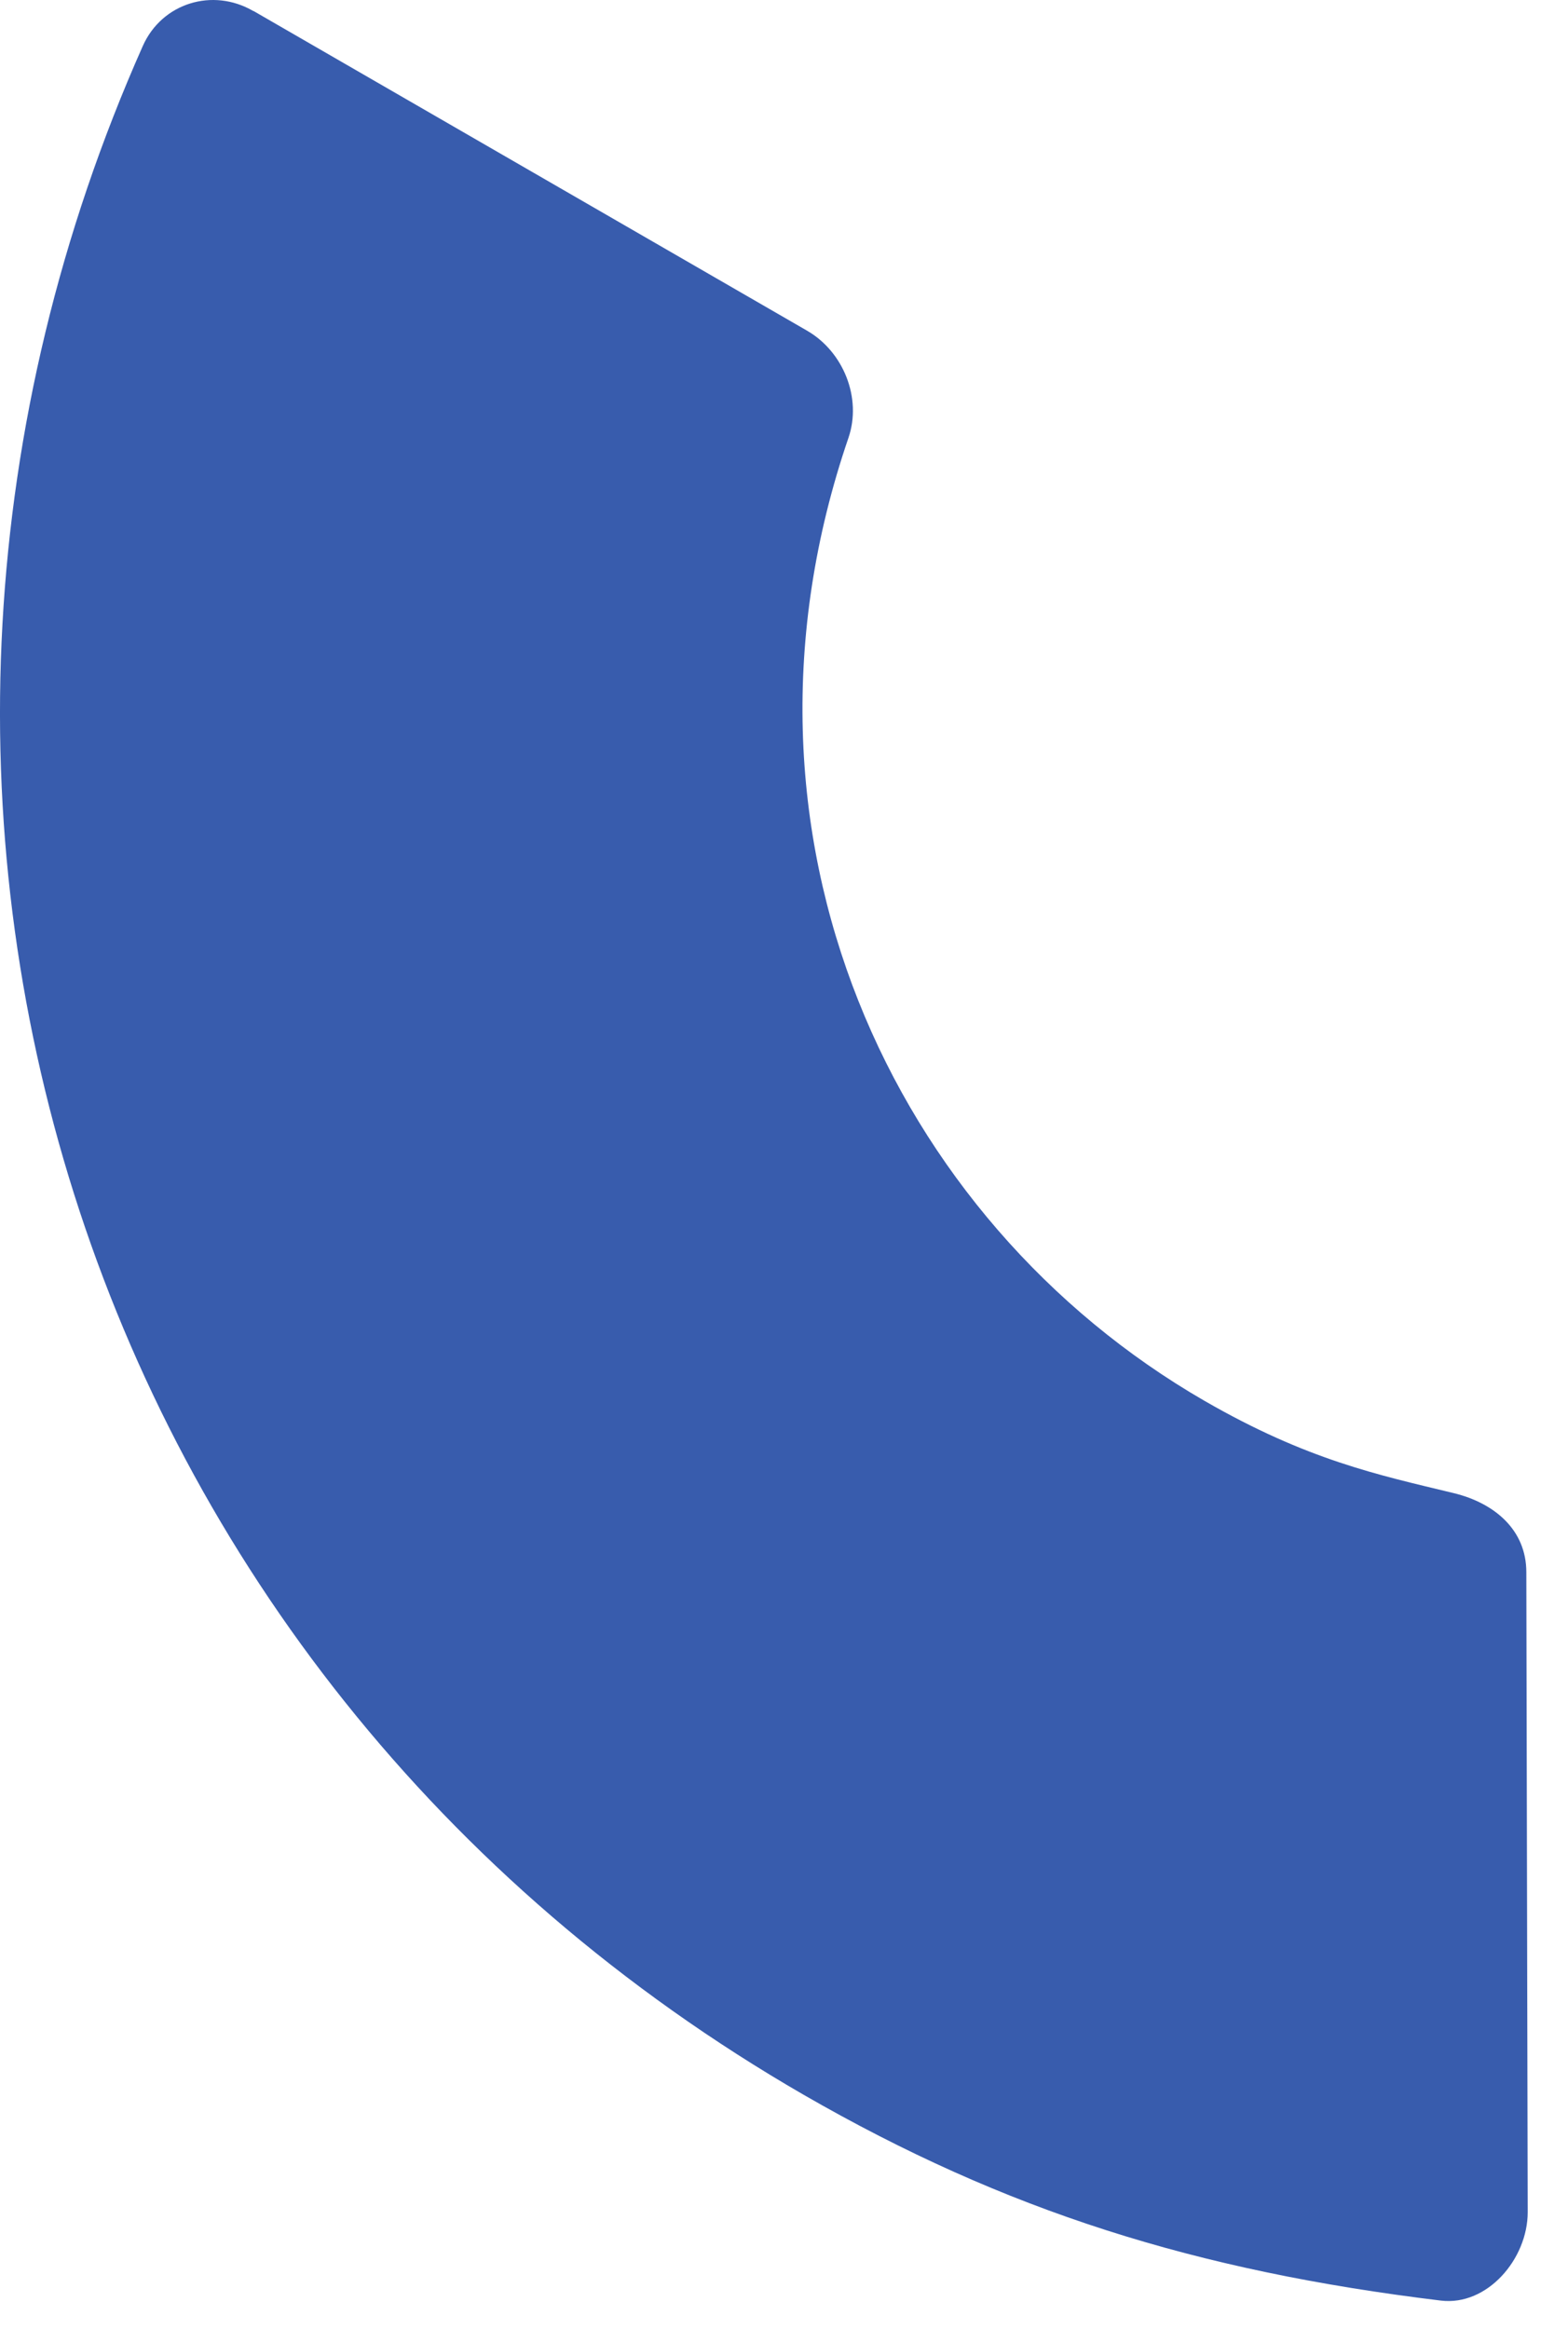 <?xml version="1.0" encoding="utf-8"?>
<svg xmlns="http://www.w3.org/2000/svg" fill="none" height="100%" overflow="visible" preserveAspectRatio="none" style="display: block;" viewBox="0 0 33 49" width="100%">
<path d="M5.335 0.231L16.987 6.958C17.752 7.401 18.142 8.375 17.857 9.21C14.992 17.575 18.779 25.679 25.349 29.471C27.514 30.719 29.002 31.028 30.595 31.413C31.458 31.623 32.123 32.189 32.123 33.076L32.152 46.541C32.152 47.526 31.3 48.518 30.326 48.401C25.174 47.777 21.159 46.517 16.917 44.073C1.53 35.188 -4.019 16.77 3.006 0.966C3.409 0.062 4.477 -0.264 5.329 0.231H5.335Z" fill="#385CAD" id="Vector"/>
</svg>